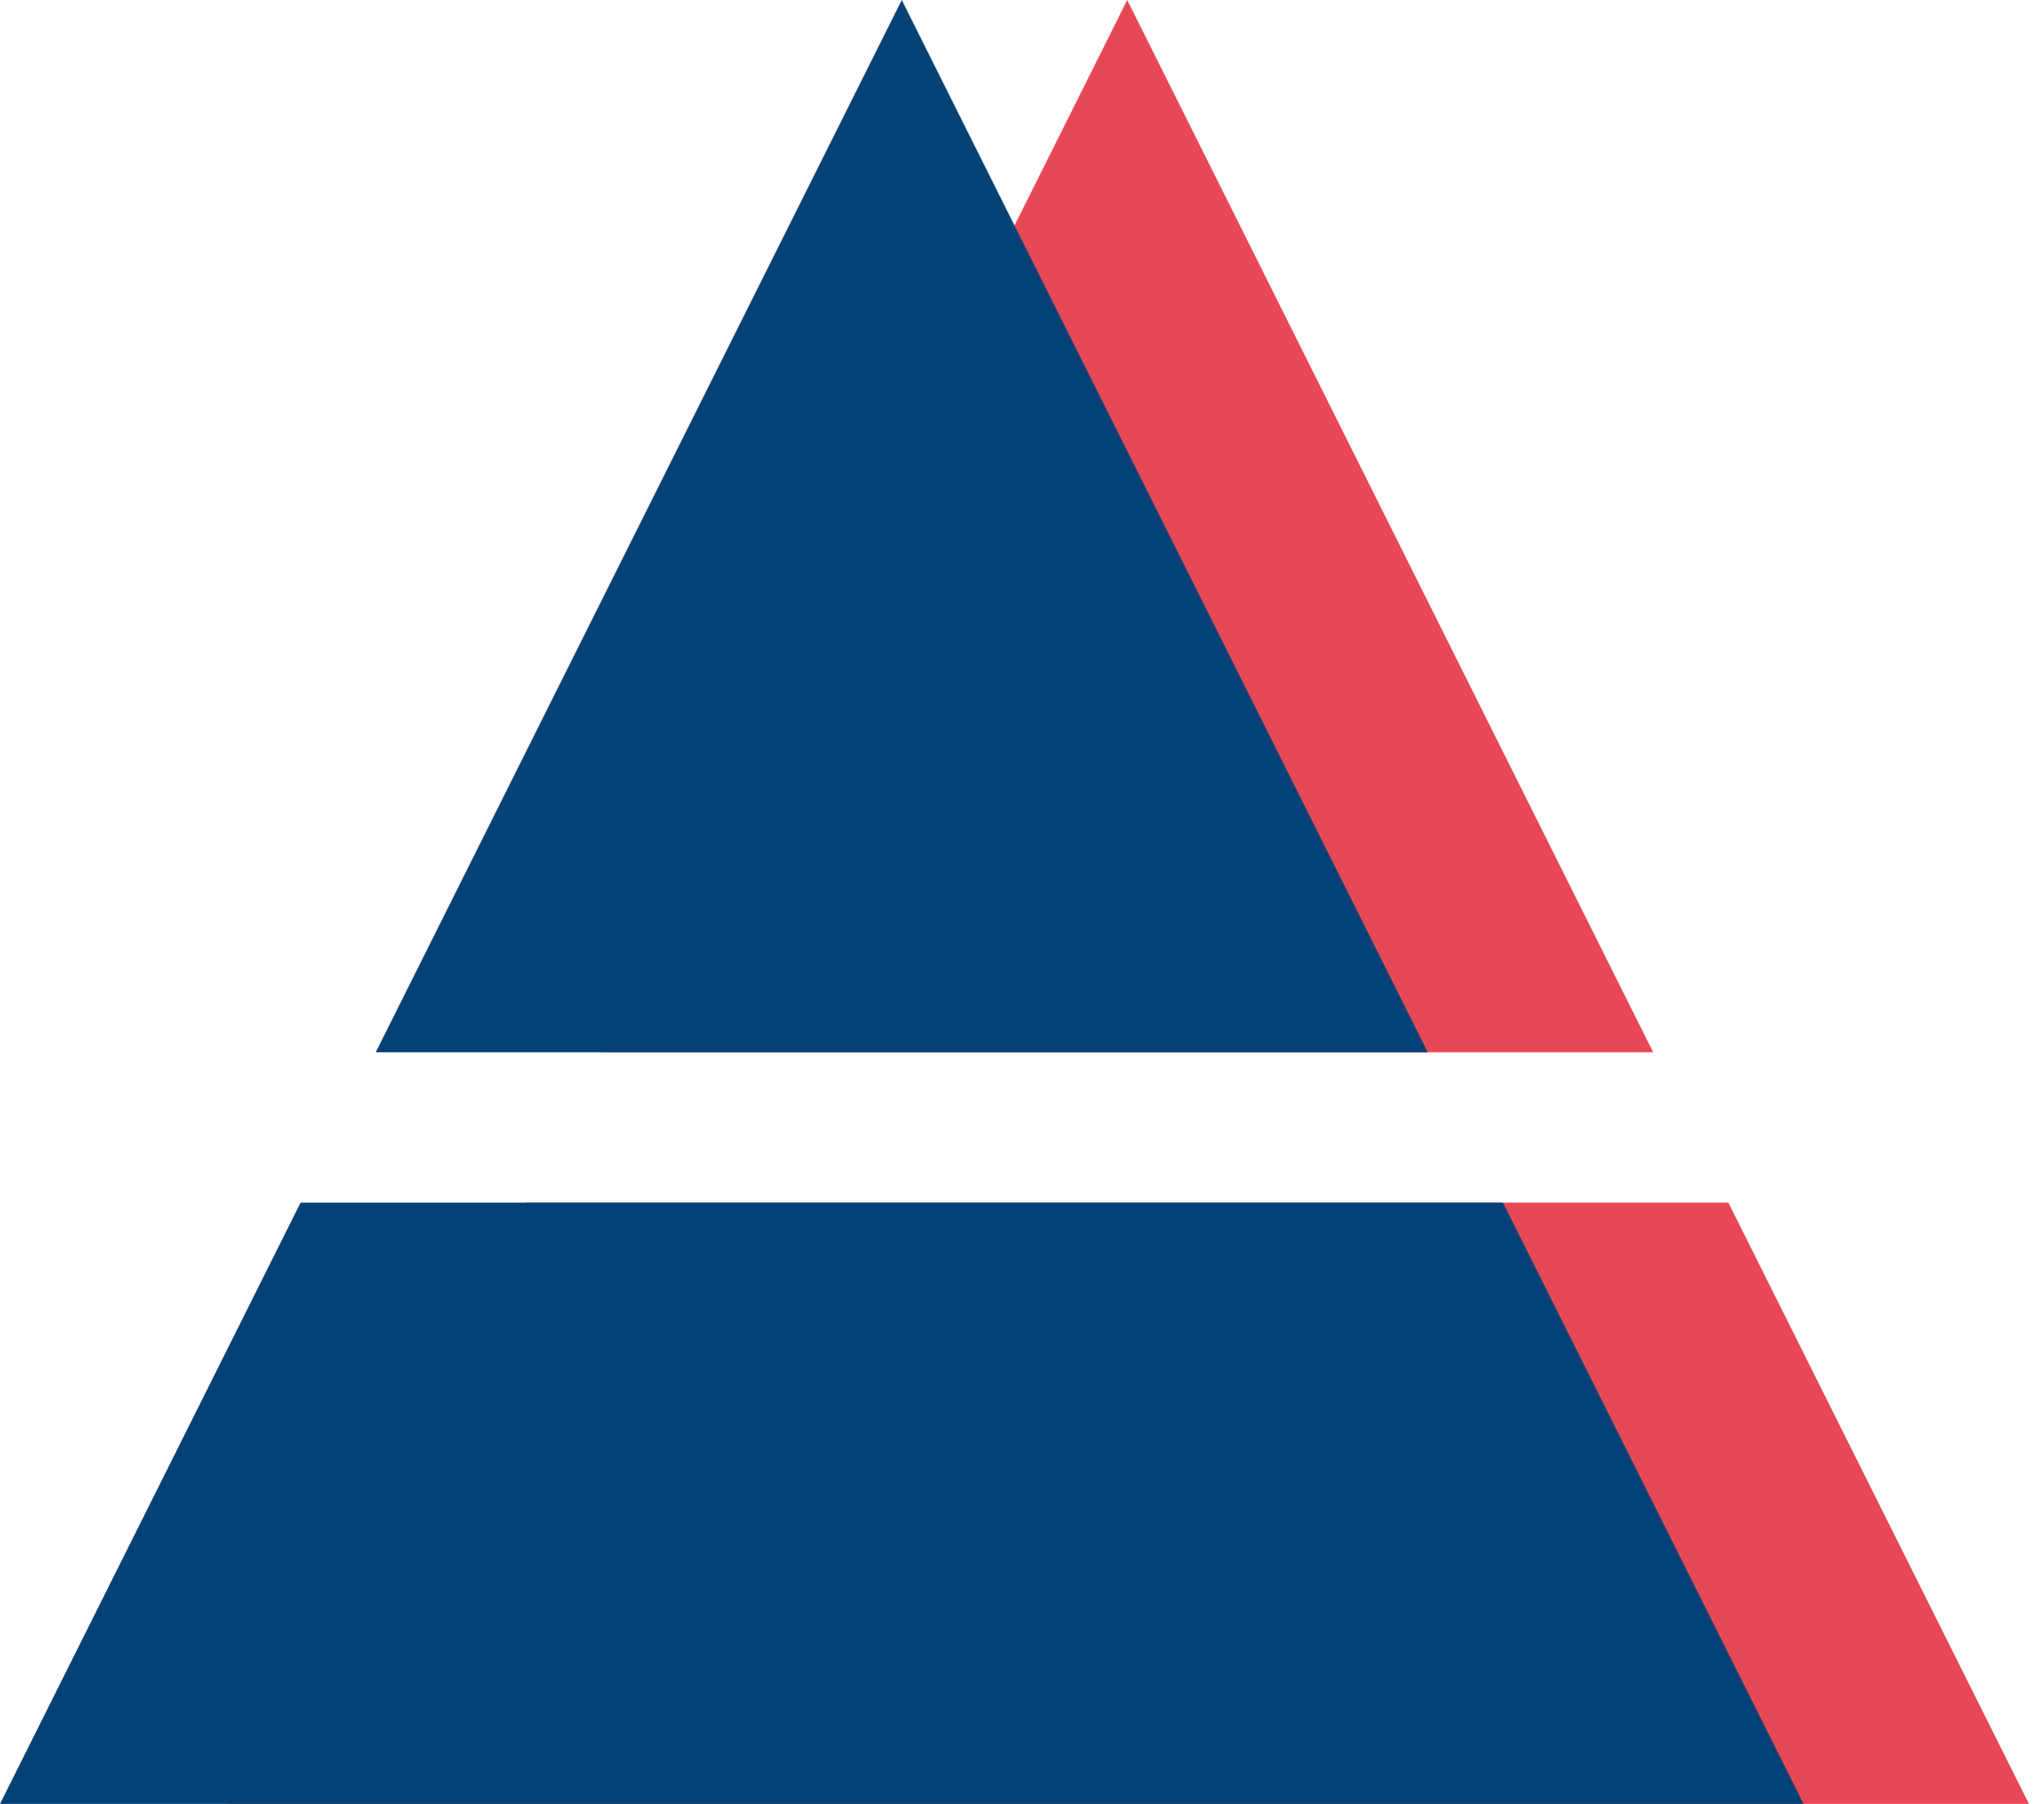 <?xml version="1.0" encoding="UTF-8"?> <svg xmlns="http://www.w3.org/2000/svg" width="68" height="60" viewBox="0 0 68 60" fill="none"><path d="M54.999 35L37.5 0L20 35H54.999Z" fill="#E84855"></path><path d="M17.5 40L7.5 60H67.5L57.5 40H17.5Z" fill="#E84855"></path><path d="M47.499 35L30 0L12.5 35H47.499Z" fill="#044278"></path><path d="M10 40L0 60H60L50 40H10Z" fill="#034278"></path></svg> 